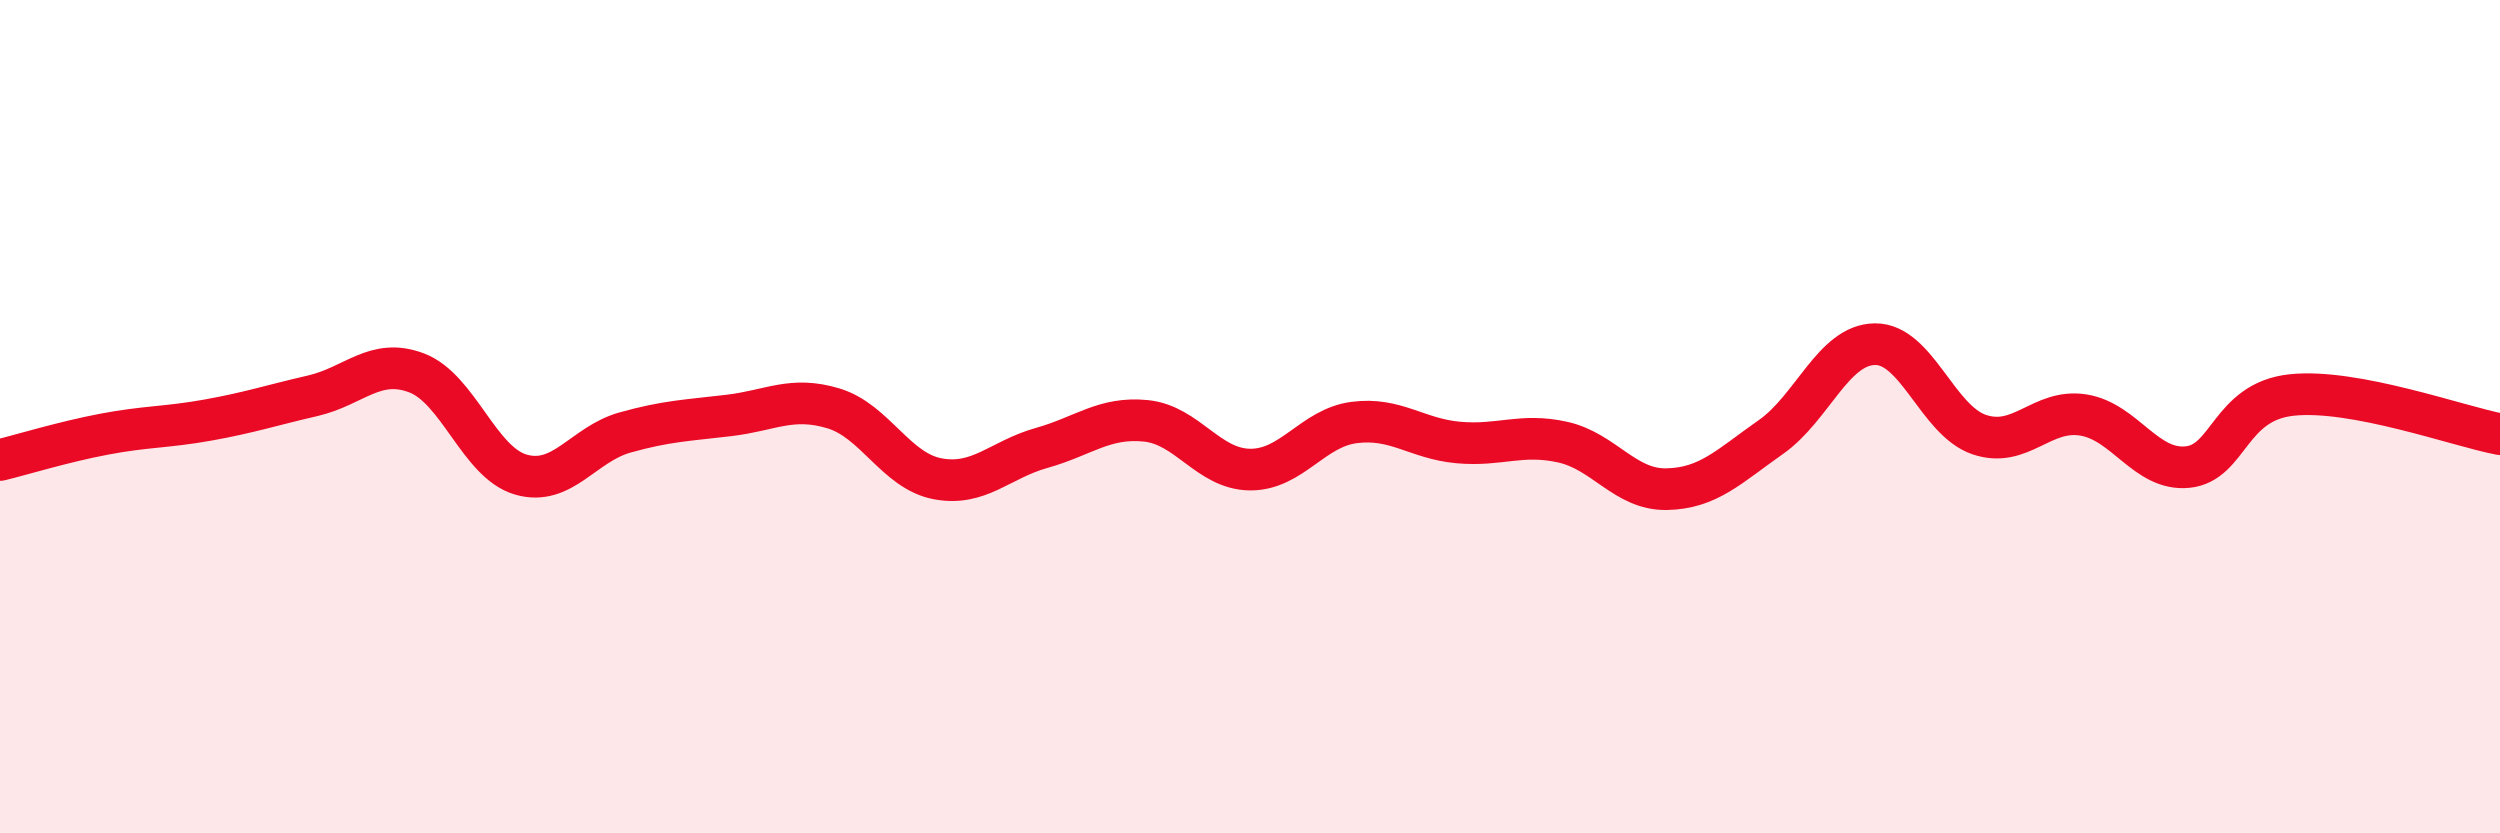 
    <svg width="60" height="20" viewBox="0 0 60 20" xmlns="http://www.w3.org/2000/svg">
      <path
        d="M 0,11.04 C 0.5,10.92 1.5,10.61 2.5,10.42 C 3.5,10.23 4,10.26 5,10.08 C 6,9.9 6.5,9.73 7.5,9.5 C 8.5,9.27 9,8.57 10,8.95 C 11,9.33 11.5,11.1 12.5,11.39 C 13.5,11.68 14,10.66 15,10.38 C 16,10.1 16.5,10.09 17.5,9.97 C 18.5,9.85 19,9.5 20,9.8 C 21,10.1 21.5,11.3 22.5,11.49 C 23.5,11.68 24,11.03 25,10.75 C 26,10.47 26.5,10 27.5,10.1 C 28.5,10.2 29,11.26 30,11.27 C 31,11.28 31.5,10.27 32.5,10.14 C 33.5,10.01 34,10.53 35,10.62 C 36,10.71 36.5,10.39 37.5,10.61 C 38.5,10.83 39,11.76 40,11.74 C 41,11.72 41.5,11.19 42.5,10.49 C 43.5,9.79 44,8.27 45,8.26 C 46,8.25 46.5,10.09 47.5,10.43 C 48.5,10.77 49,9.8 50,9.96 C 51,10.12 51.5,11.31 52.5,11.21 C 53.5,11.11 53.5,9.64 55,9.48 C 56.5,9.32 59,10.23 60,10.42L60 20L0 20Z"
        fill="#EB0A25"
        opacity="0.1"
        stroke-linecap="round"
        stroke-linejoin="round"
      />
      <path
        d="M 0,11.04 C 0.5,10.92 1.5,10.61 2.5,10.42 C 3.5,10.23 4,10.26 5,10.08 C 6,9.9 6.5,9.73 7.5,9.5 C 8.5,9.27 9,8.57 10,8.95 C 11,9.33 11.5,11.1 12.5,11.39 C 13.5,11.68 14,10.66 15,10.38 C 16,10.1 16.5,10.09 17.5,9.97 C 18.5,9.85 19,9.5 20,9.8 C 21,10.1 21.5,11.3 22.5,11.49 C 23.5,11.68 24,11.03 25,10.75 C 26,10.47 26.5,10 27.5,10.1 C 28.5,10.2 29,11.26 30,11.27 C 31,11.28 31.5,10.27 32.5,10.14 C 33.5,10.01 34,10.53 35,10.62 C 36,10.71 36.5,10.39 37.5,10.61 C 38.5,10.83 39,11.76 40,11.74 C 41,11.72 41.5,11.19 42.5,10.49 C 43.5,9.79 44,8.27 45,8.26 C 46,8.25 46.5,10.09 47.5,10.43 C 48.5,10.77 49,9.8 50,9.96 C 51,10.12 51.5,11.31 52.5,11.21 C 53.5,11.11 53.5,9.64 55,9.48 C 56.5,9.32 59,10.23 60,10.42"
        stroke="#EB0A25"
        stroke-width="1"
        fill="none"
        stroke-linecap="round"
        stroke-linejoin="round"
      />
    </svg>
  